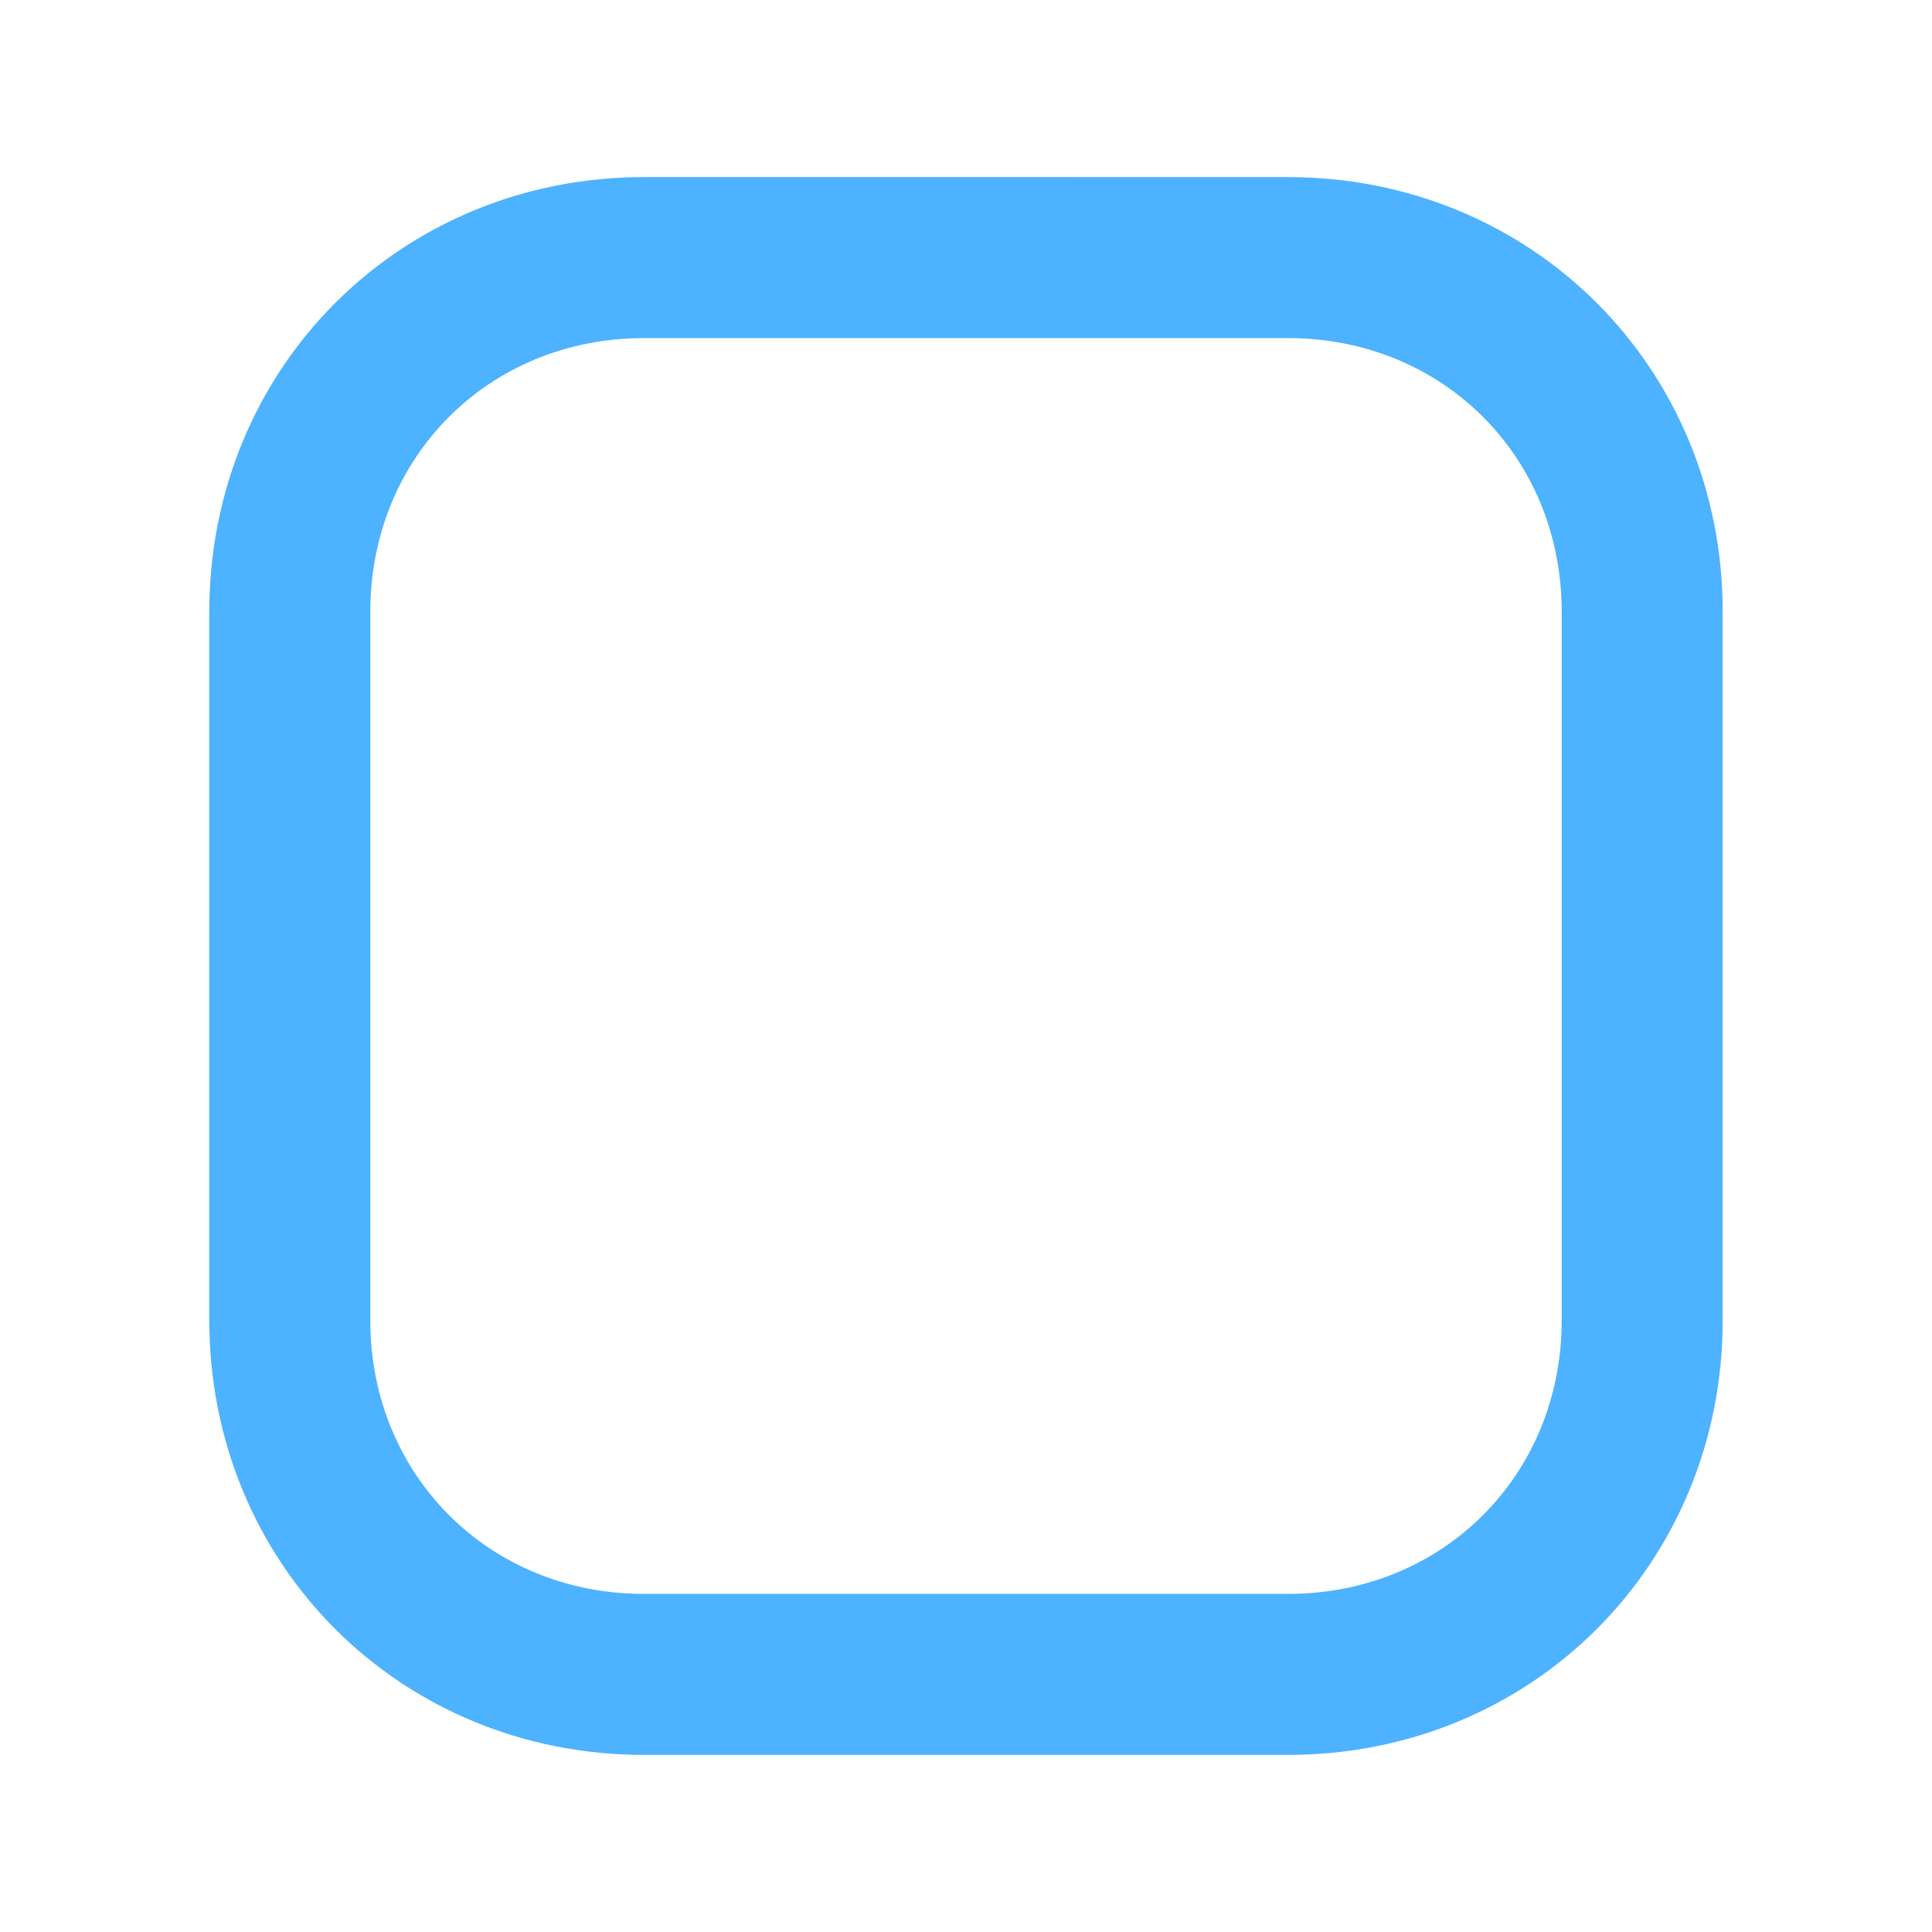 <?xml version="1.0" encoding="UTF-8"?>
<svg data-bbox="90 80 420 440" xmlns="http://www.w3.org/2000/svg" viewBox="0 0 600 600" height="600" width="600" data-type="ugc">
    <g>
        <path stroke-linejoin="round" stroke-linecap="round" stroke-width="50" stroke="#4DB2FF" d="M200 80c-61.929 0-110 48.071-110 110v220c0 61.929 48.071 110 110 110h200c61.929 0 110-48.071 110-110V190c0-61.929-48.071-110-110-110z" fill="none"/>
    </g>
</svg>
